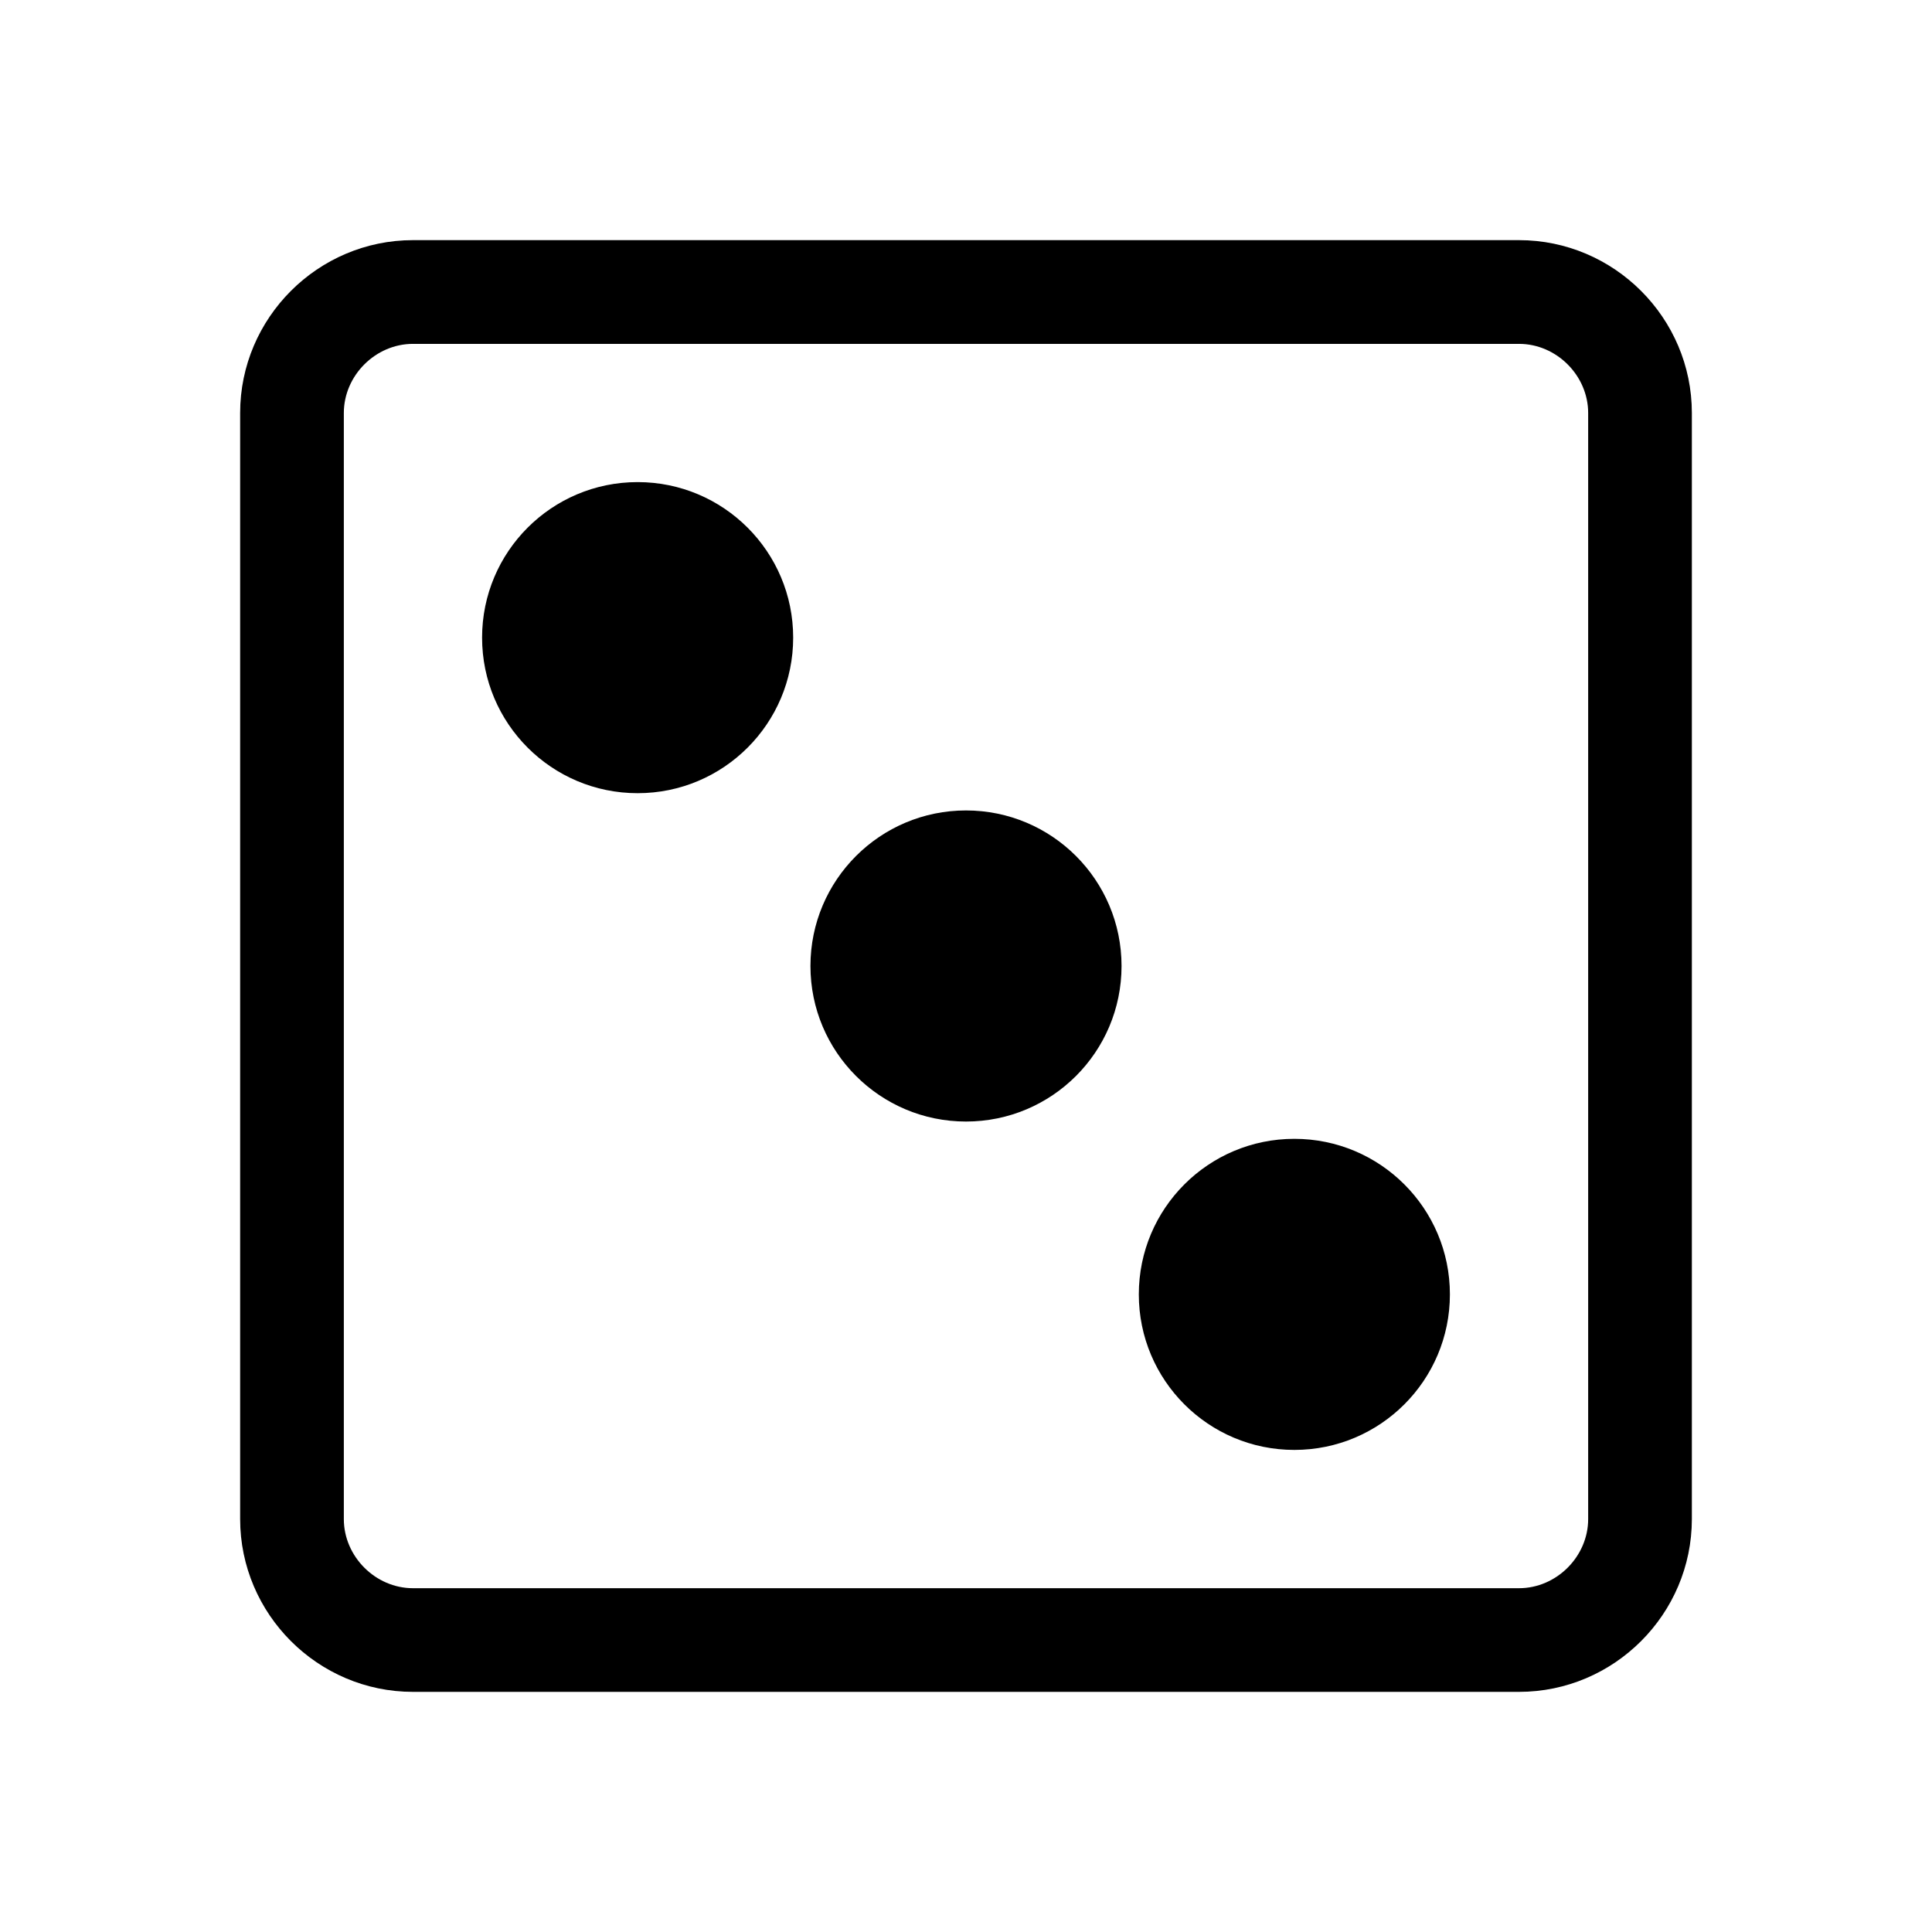 <?xml version="1.0" encoding="UTF-8"?>
<!-- Uploaded to: ICON Repo, www.svgrepo.com, Generator: ICON Repo Mixer Tools -->
<svg fill="#000000" width="800px" height="800px" version="1.1" viewBox="144 144 512 512" xmlns="http://www.w3.org/2000/svg">
 <g>
  <path d="m546.56 207.64h-293.12c-25.191 0-45.801 20.609-45.801 45.801v293.12c0 25.191 20.609 45.801 45.801 45.801h293.12c25.191 0 45.801-20.609 45.801-45.801v-293.12c0-25.191-20.613-45.801-45.801-45.801zm18.32 338.93c0 9.93-8.391 18.32-18.32 18.32h-293.12c-9.93 0-18.32-8.391-18.32-18.32v-293.12c0-9.93 8.391-18.32 18.32-18.32h293.12c9.93 0 18.32 8.391 18.32 18.32z"/>
  <path d="m354.2 312.98c0 22.766-18.457 41.223-41.223 41.223-22.766 0-41.219-18.457-41.219-41.223 0-22.766 18.453-41.219 41.219-41.219 22.766 0 41.223 18.453 41.223 41.219"/>
  <path d="m441.22 400c0 22.766-18.453 41.219-41.219 41.219s-41.223-18.453-41.223-41.219 18.457-41.223 41.223-41.223 41.219 18.457 41.219 41.223"/>
  <path d="m528.24 487.02c0 22.766-18.457 41.223-41.223 41.223s-41.219-18.457-41.219-41.223 18.453-41.219 41.219-41.219 41.223 18.453 41.223 41.219"/>
 </g>
</svg>